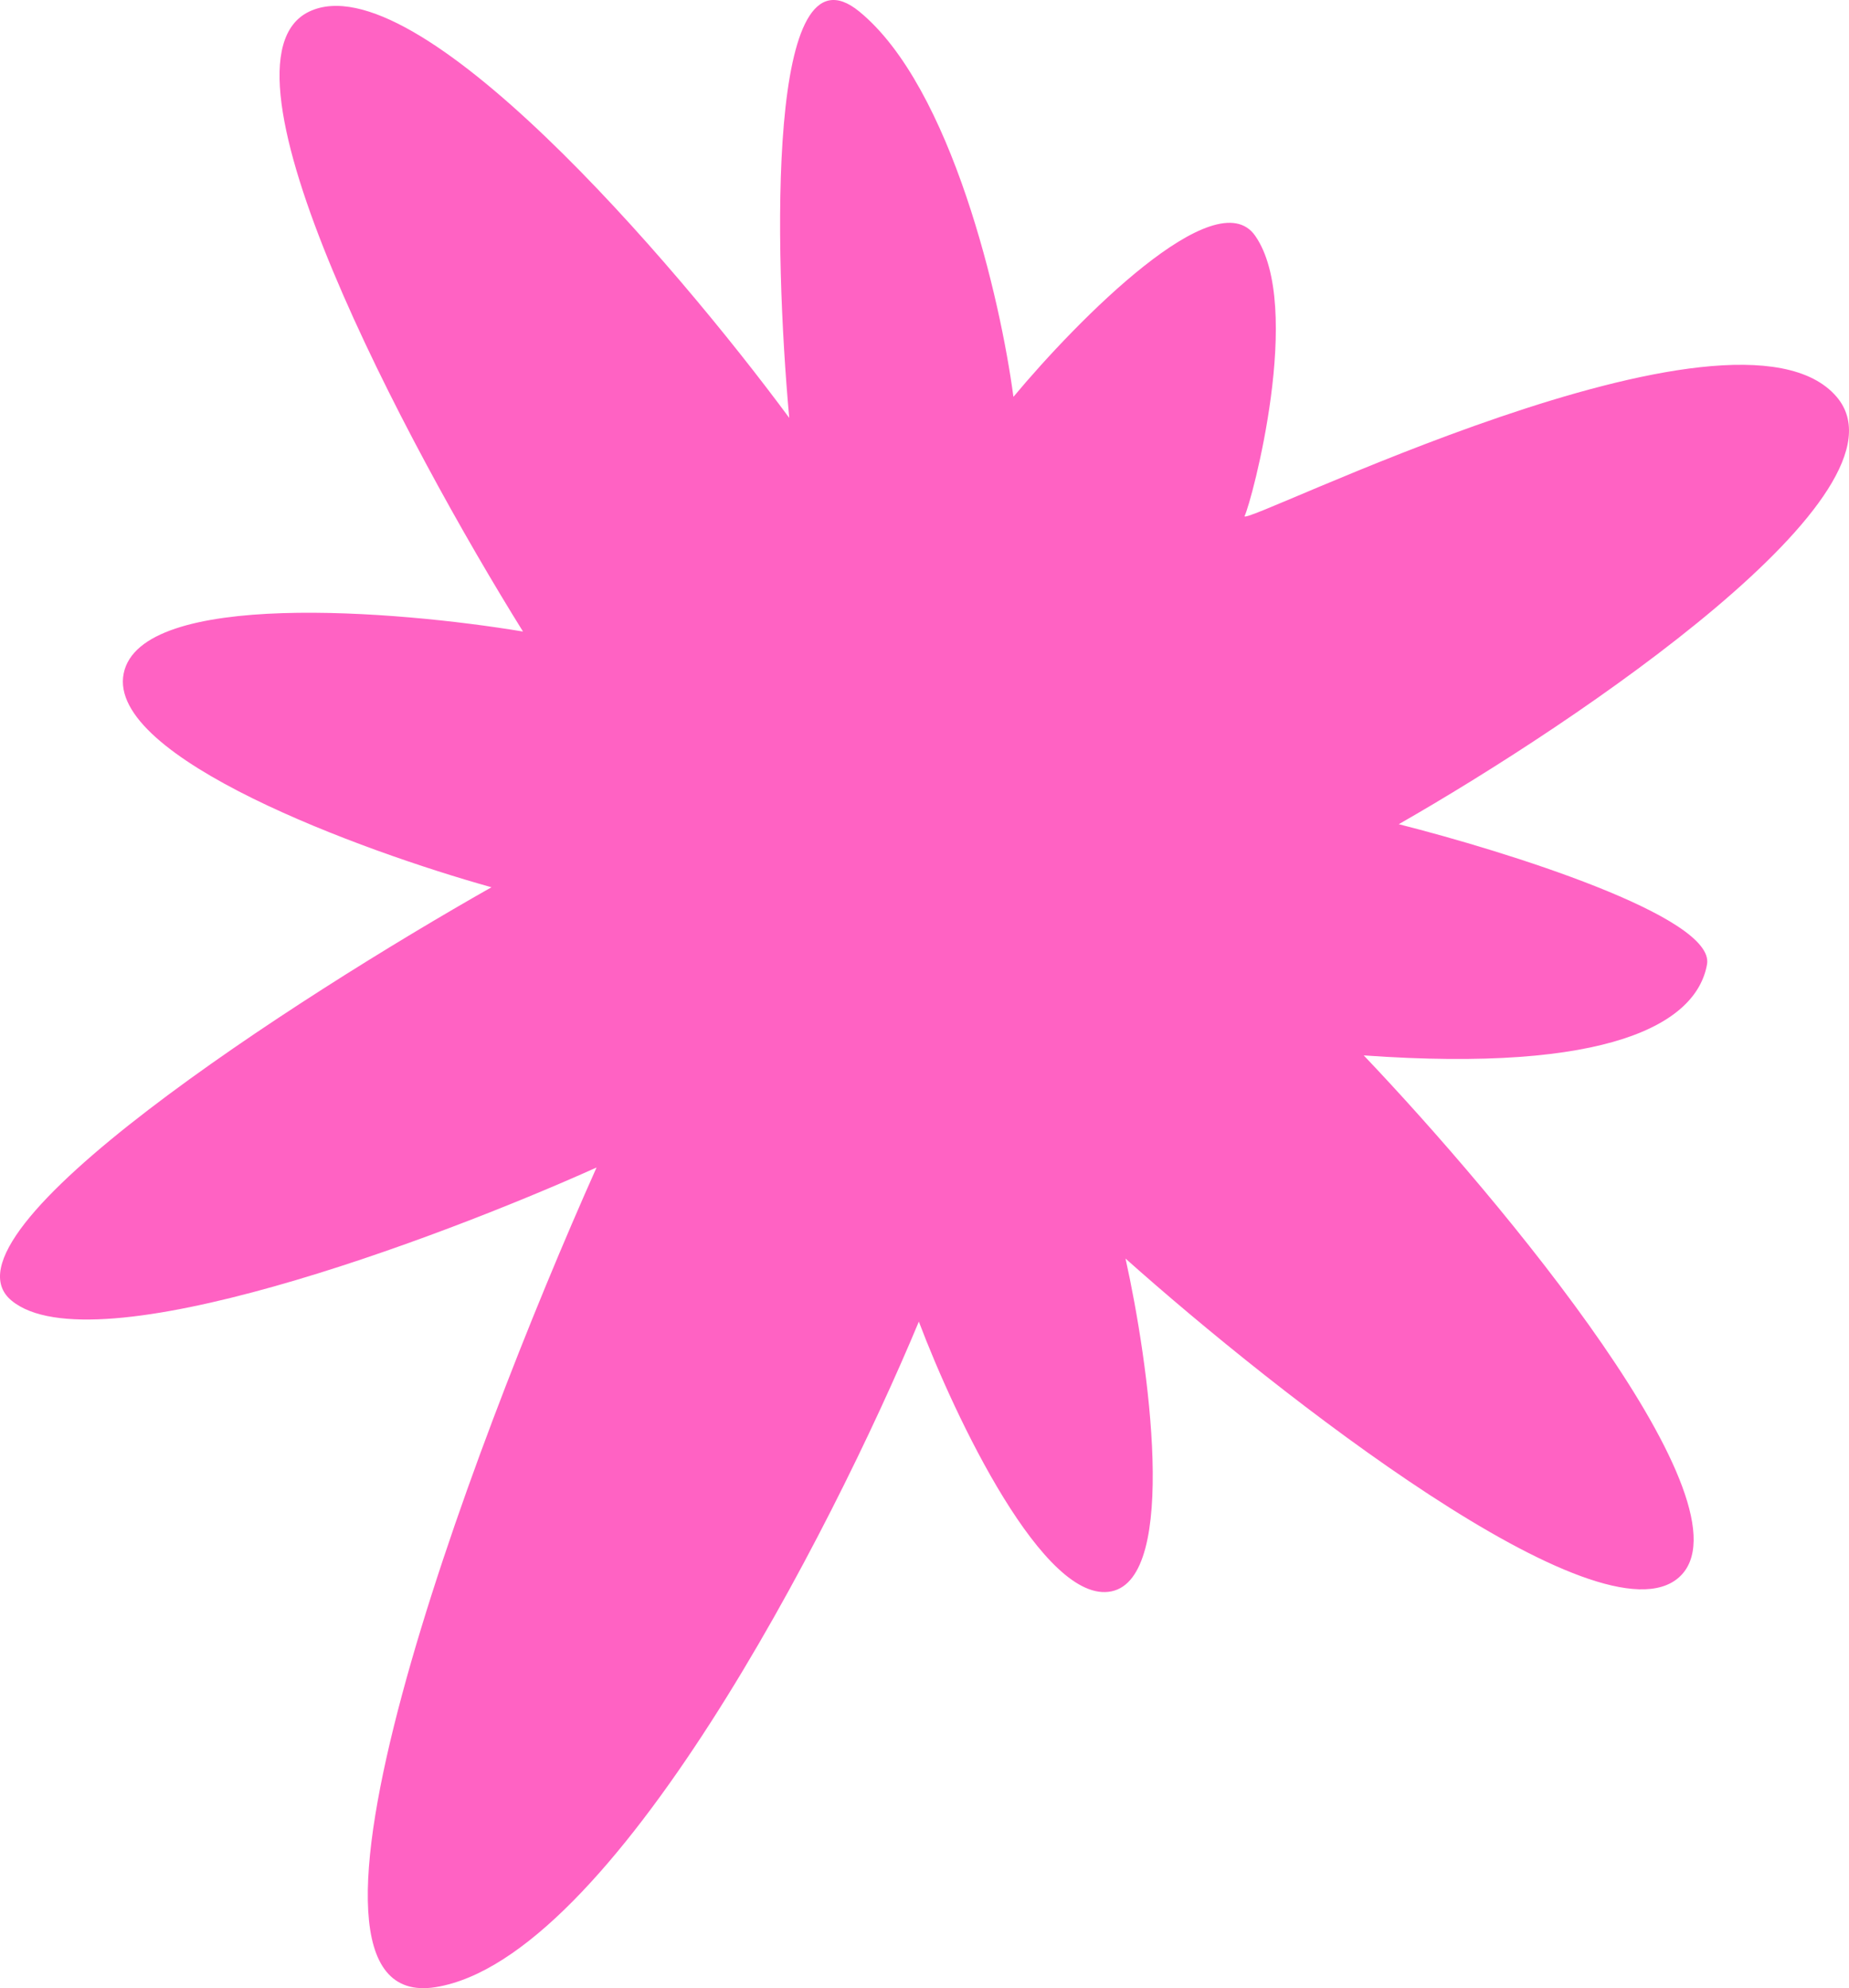 <?xml version="1.0" encoding="UTF-8"?> <svg xmlns="http://www.w3.org/2000/svg" width="1182" height="1271" viewBox="0 0 1182 1271" fill="none"><path d="M549.316 7.375C490.196 -40.995 494.824 160.395 504.528 267.137C430.629 167.113 265.81 -24.872 197.733 7.375C129.657 39.621 260.436 285.051 334.335 403.735C253.718 390.299 89.796 376.863 79.047 430.607C68.298 484.351 231.323 544.066 314.179 567.206C190.268 637.372 -44.567 788.452 7.386 831.447C59.34 874.442 278.351 792.632 381.362 746.352C299.998 928.484 165.487 1288.27 278.351 1270.36C391.215 1252.44 531.4 979.242 587.384 844.883C610.524 906.091 667.553 1026.27 710.549 1017.31C753.545 1008.35 734.435 871.755 719.506 804.575C816.546 891.162 1023.16 1053.14 1073.33 1008.35C1123.49 963.567 959.865 767.253 871.783 674.694C1028.54 685.89 1084.52 654.54 1091.24 616.471C1096.62 586.016 962.104 544.066 894.177 526.898C1009.13 461.211 1226.05 314.61 1174.1 253.7C1109.16 177.563 791.166 338.795 795.645 329.837C800.124 320.88 833.714 195.478 802.363 150.691C777.282 114.862 688.902 204.435 647.847 253.7C639.636 191.746 608.435 55.744 549.316 7.375Z" fill="#FF62C3"></path></svg> 